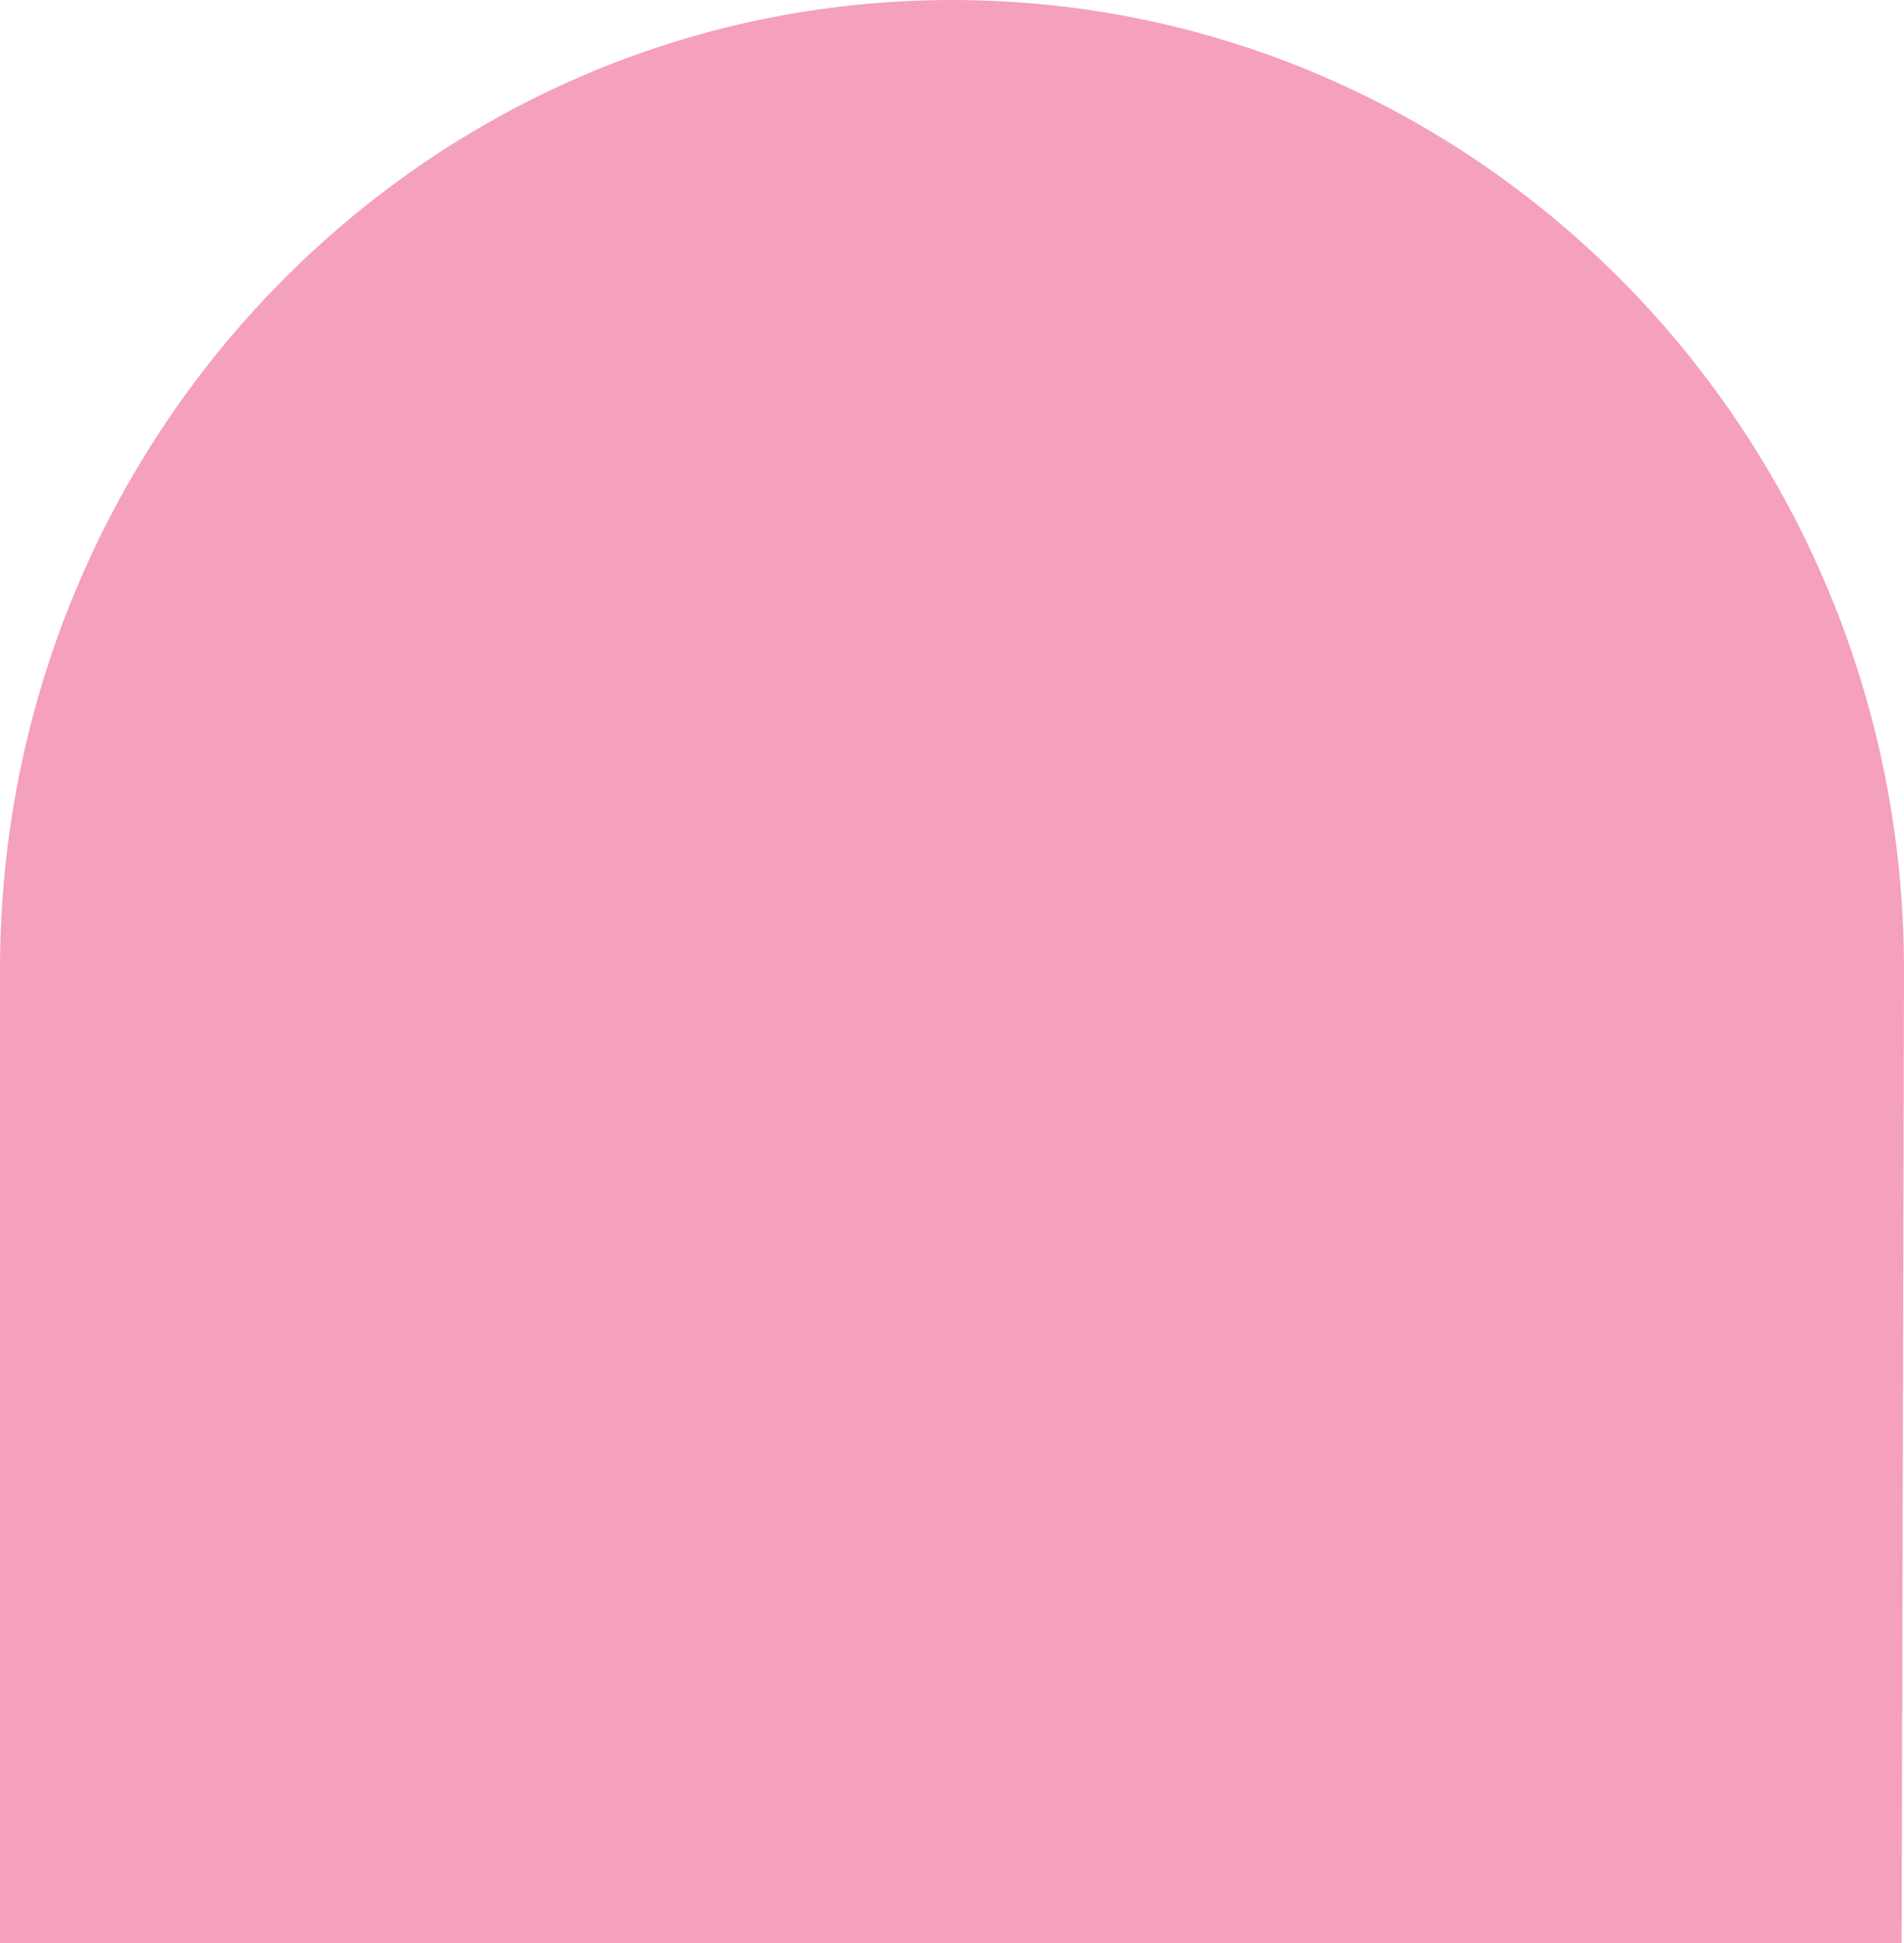 <svg width="294" height="300" viewBox="0 0 294 300" fill="none" xmlns="http://www.w3.org/2000/svg">
<path d="M294 149.716C294 67.023 228.181 0 147 0C65.819 0 0 67.045 0 149.738V300H293.636L294 149.738V149.716Z" fill="#F5A0BD"/>
</svg>
